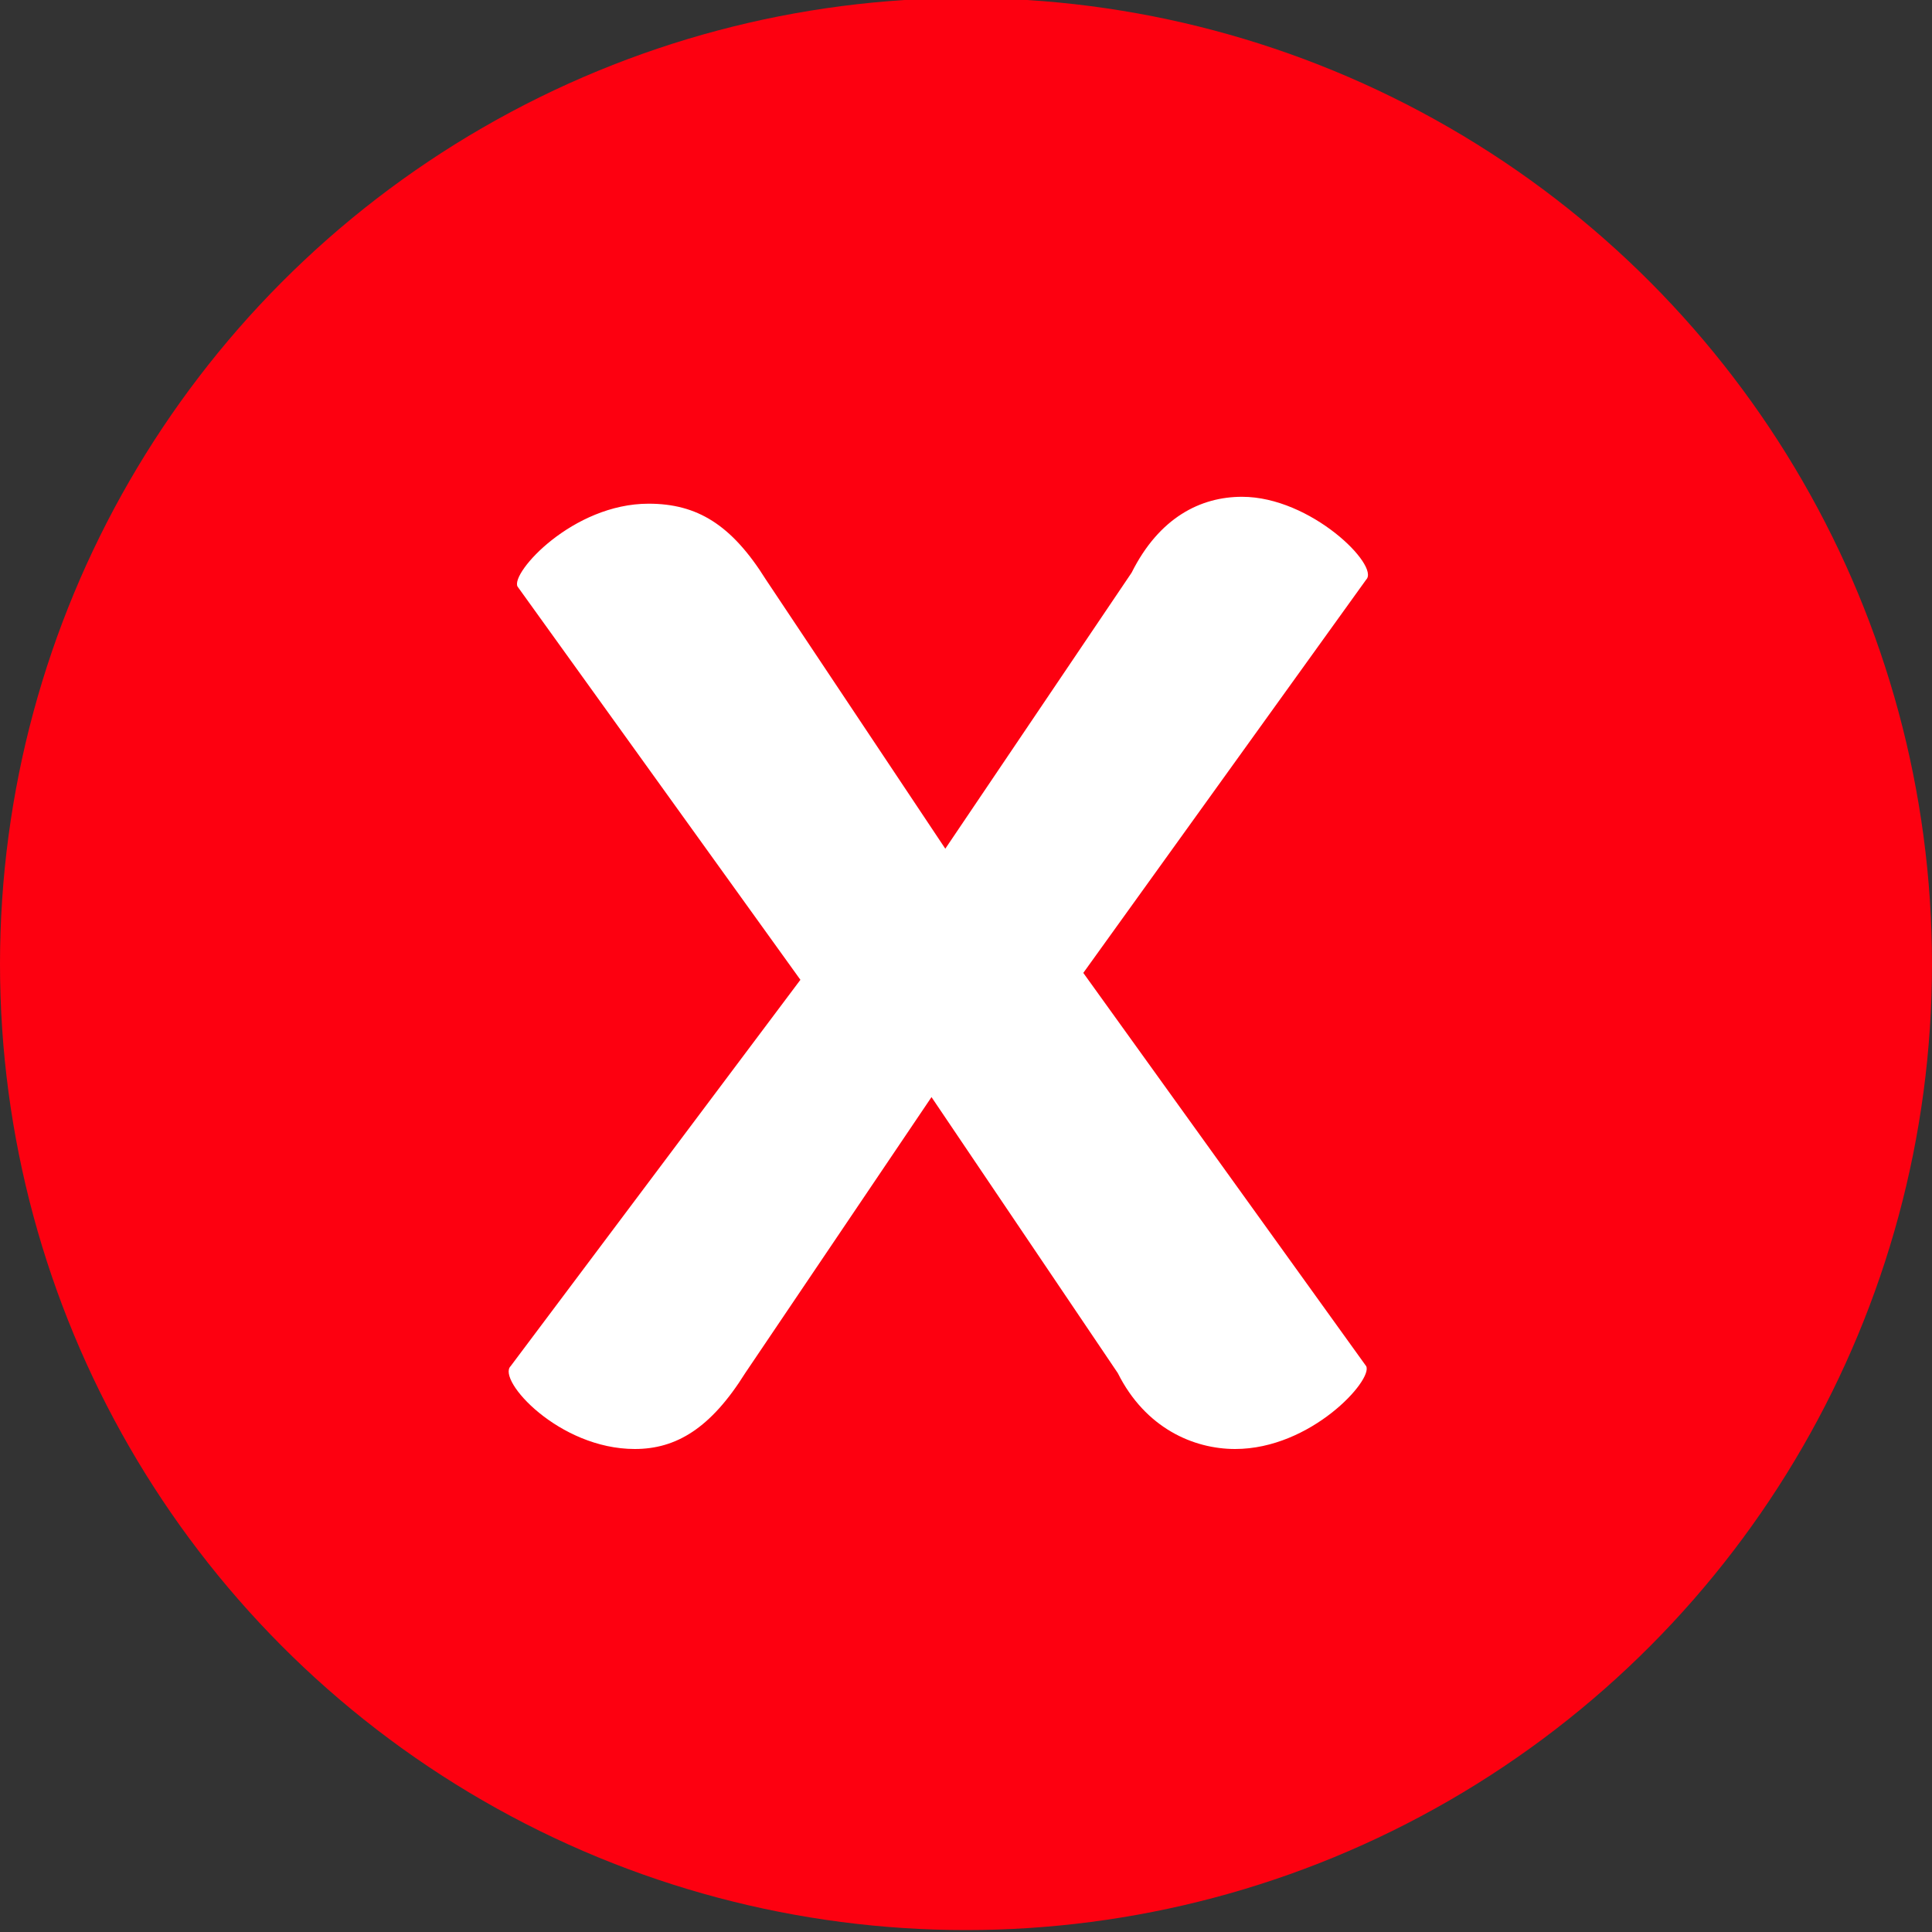 <?xml version="1.0" encoding="utf-8"?>
<!-- Generator: Adobe Illustrator 25.2.0, SVG Export Plug-In . SVG Version: 6.00 Build 0)  -->
<svg version="1.1" id="Layer_1" xmlns="http://www.w3.org/2000/svg" xmlns:xlink="http://www.w3.org/1999/xlink" x="0px" y="0px"
	 viewBox="0 0 28 28" style="enable-background:new 0 0 28 28;" xml:space="preserve">
<rect x="0" y="0" width="28" height="28" fill="#333333" stroke="none"/>
<style type="text/css">
	.st0{opacity:0.996;fill:#FE0010;enable-background:new    ;}
	.st1{enable-background:new    ;}
	.st2{fill:#FFFFFF;}
</style>
<g id="Group_1359" transform="translate(-1296 -13230)">
	<g id="X" transform="translate(113.5 8516.972)">
		<circle id="Ellipse_36" class="st0" cx="1196.5" cy="4727" r="14"/>
	</g>
	<g class="st1">
		<path class="st2" d="M1307.6,13244.2l-4.1-5.7c-0.1-0.2,0.8-1.2,1.9-1.2c0.7,0,1.2,0.3,1.7,1.1l2.6,3.9l2.7-4
			c0.4-0.8,1-1.1,1.6-1.1c1,0,2,1,1.8,1.2l-4.1,5.7l4.1,5.7c0.1,0.2-0.8,1.2-1.9,1.2c-0.6,0-1.3-0.3-1.7-1.1l-2.7-4l-2.7,4
			c-0.5,0.8-1,1.1-1.6,1.1c-1.1,0-2-1-1.8-1.2L1307.6,13244.2z"/>
	</g>
</g>
</svg>
